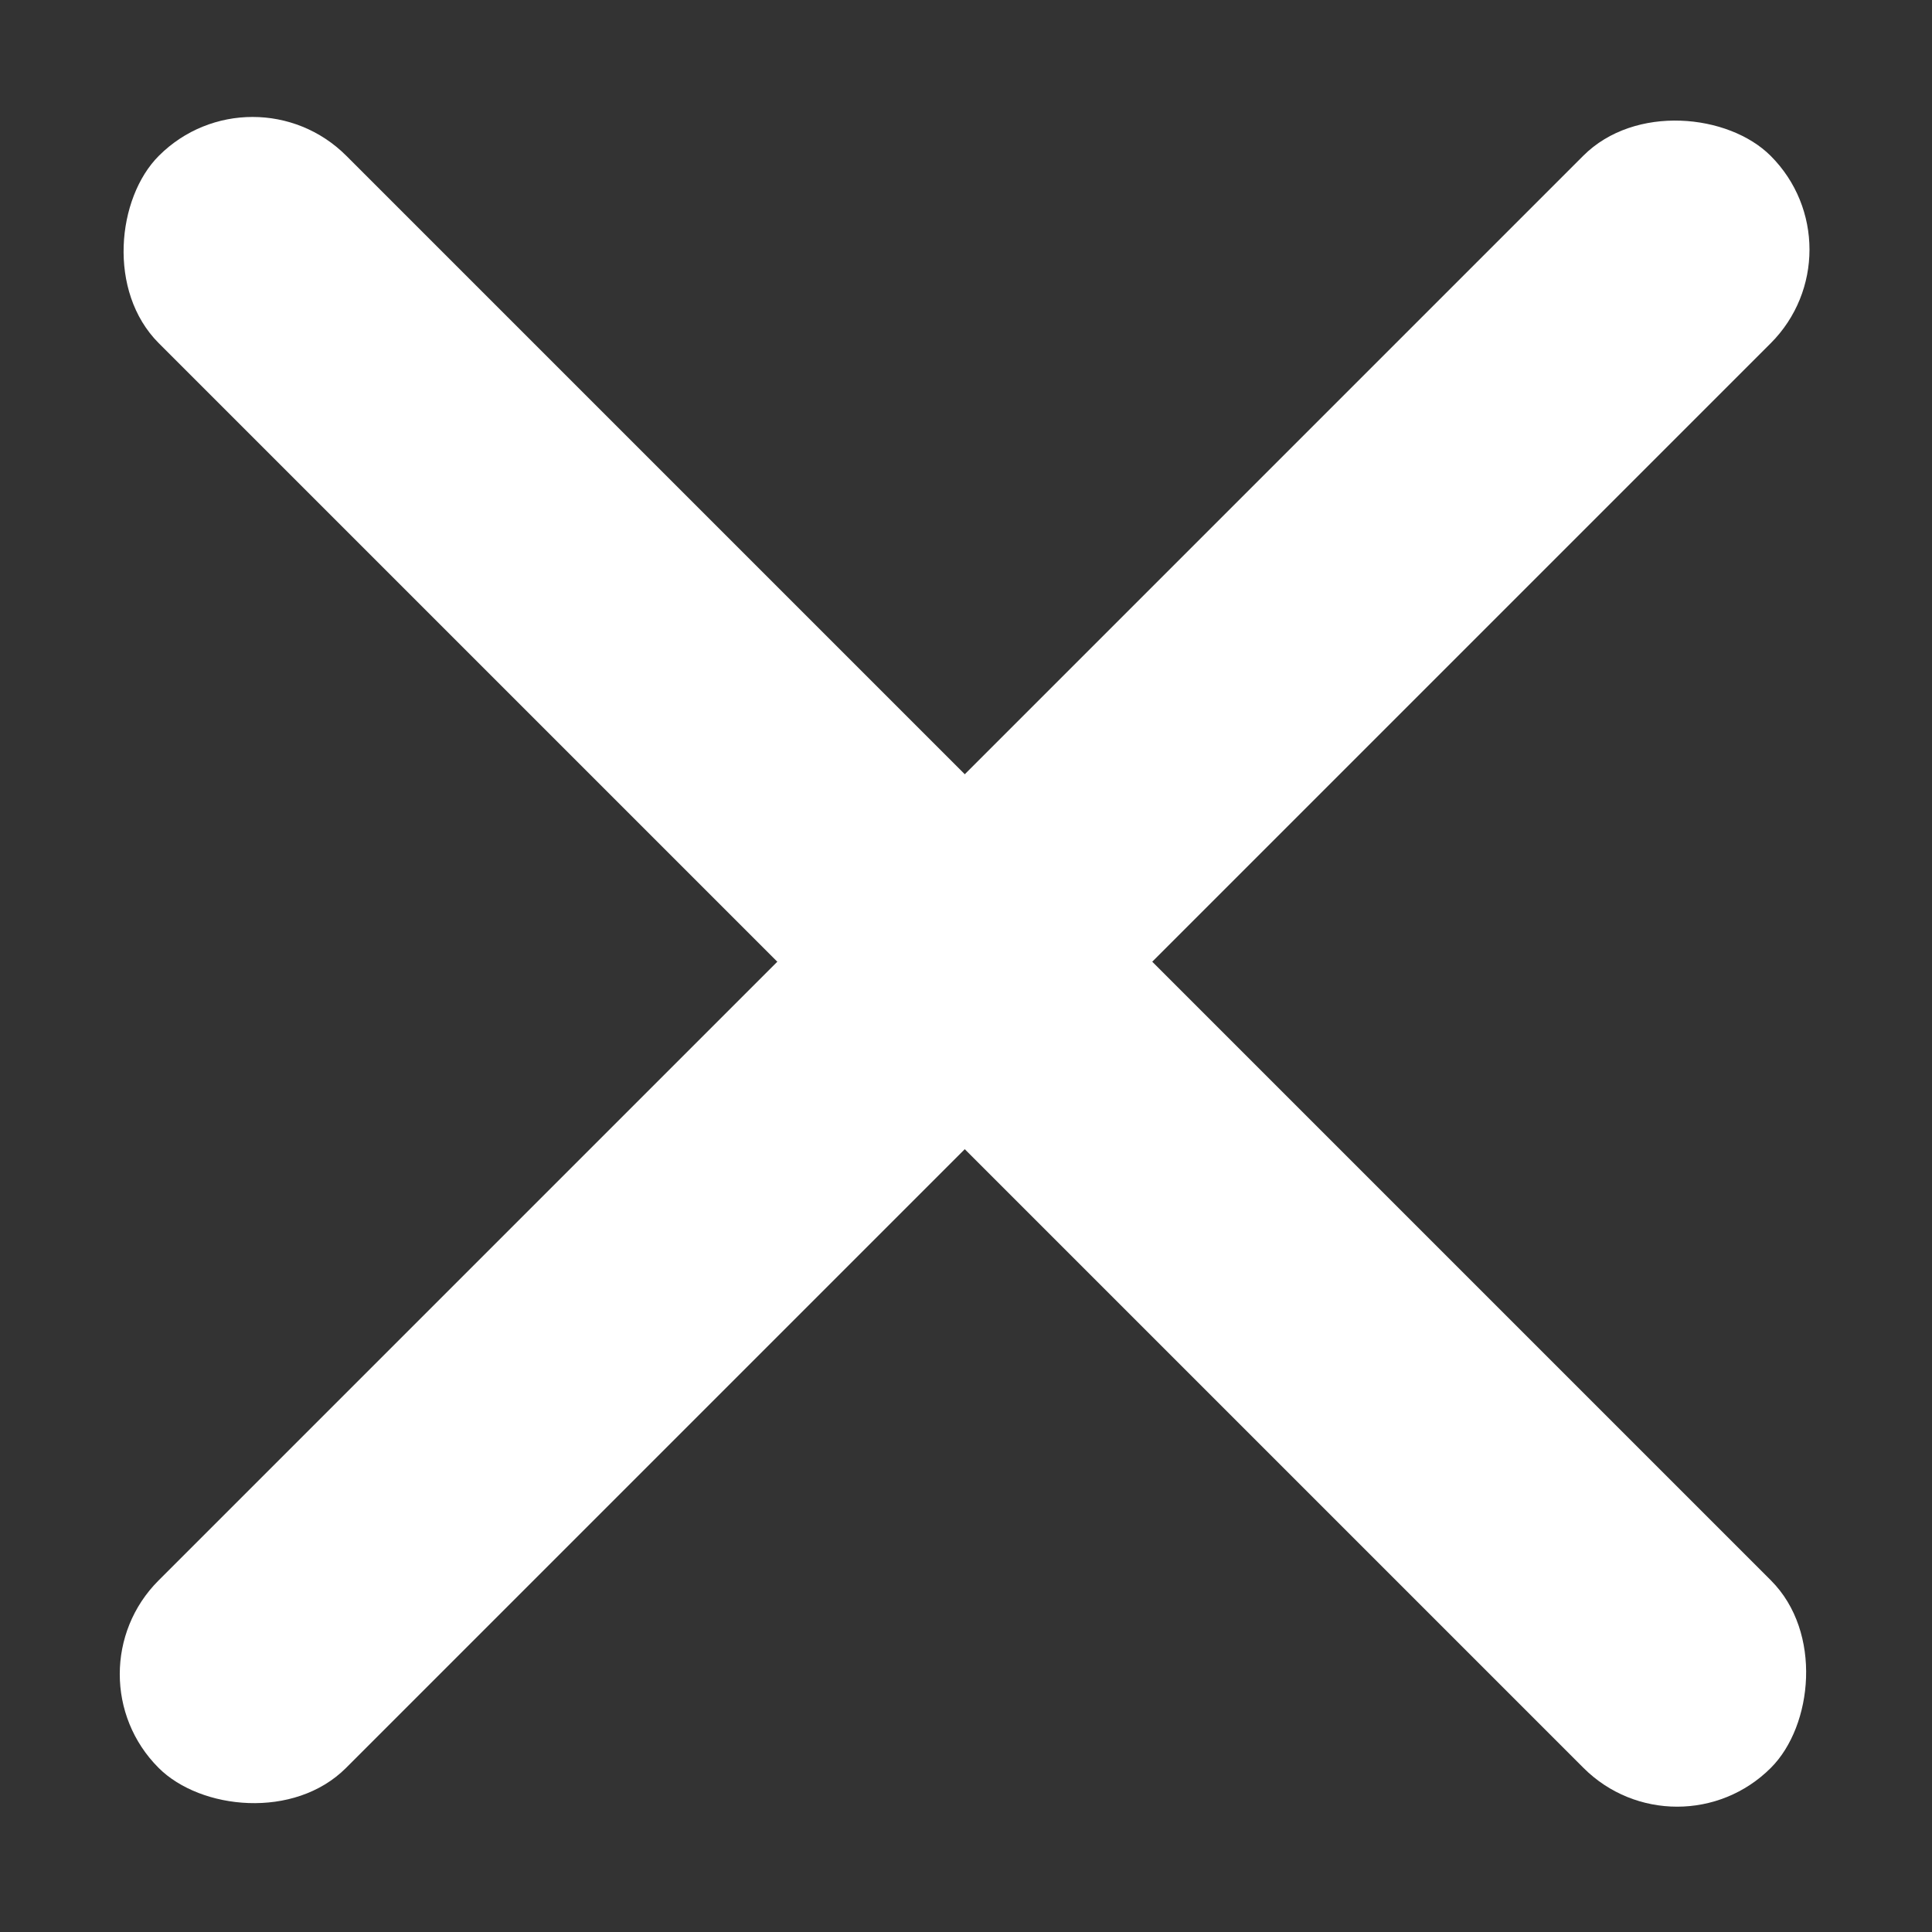 <svg width="22" height="22" fill="none" xmlns="http://www.w3.org/2000/svg">
    <rect width="100%" height="100%" fill="#333333" stroke="none"/>
    <rect x="21.23" y="2.842" width="25.96" height="3.019" rx="1.509" transform="rotate(135 21.23 2.842)" fill="#fff"/>
    <rect x="19.098" y="21.198" width="25.96" height="3.019" rx="1.509" transform="rotate(-135 19.098 21.198)" fill="#fff"/>
</svg>
